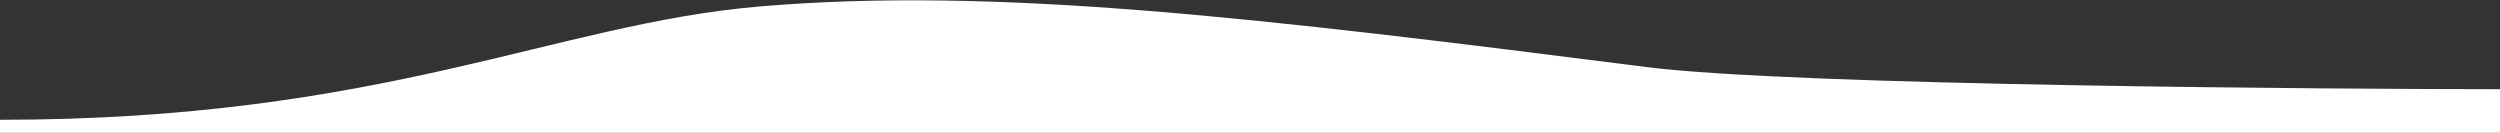 <?xml version="1.0" encoding="UTF-8"?> <svg xmlns="http://www.w3.org/2000/svg" width="1920" height="102" viewBox="0 0 1920 102" fill="none"><rect x="0" y="0" width="1920" height="102" fill="#333333" stroke="none"/> <path d="M1920 68.5C1803.92 68.5 1378.5 66 1264.5 51.5C966.68 13.619 764.884 -10.495 583 5C425.706 18.4 293.892 92 0 92V102H1920V68.5Z" fill="white"></path> </svg> 